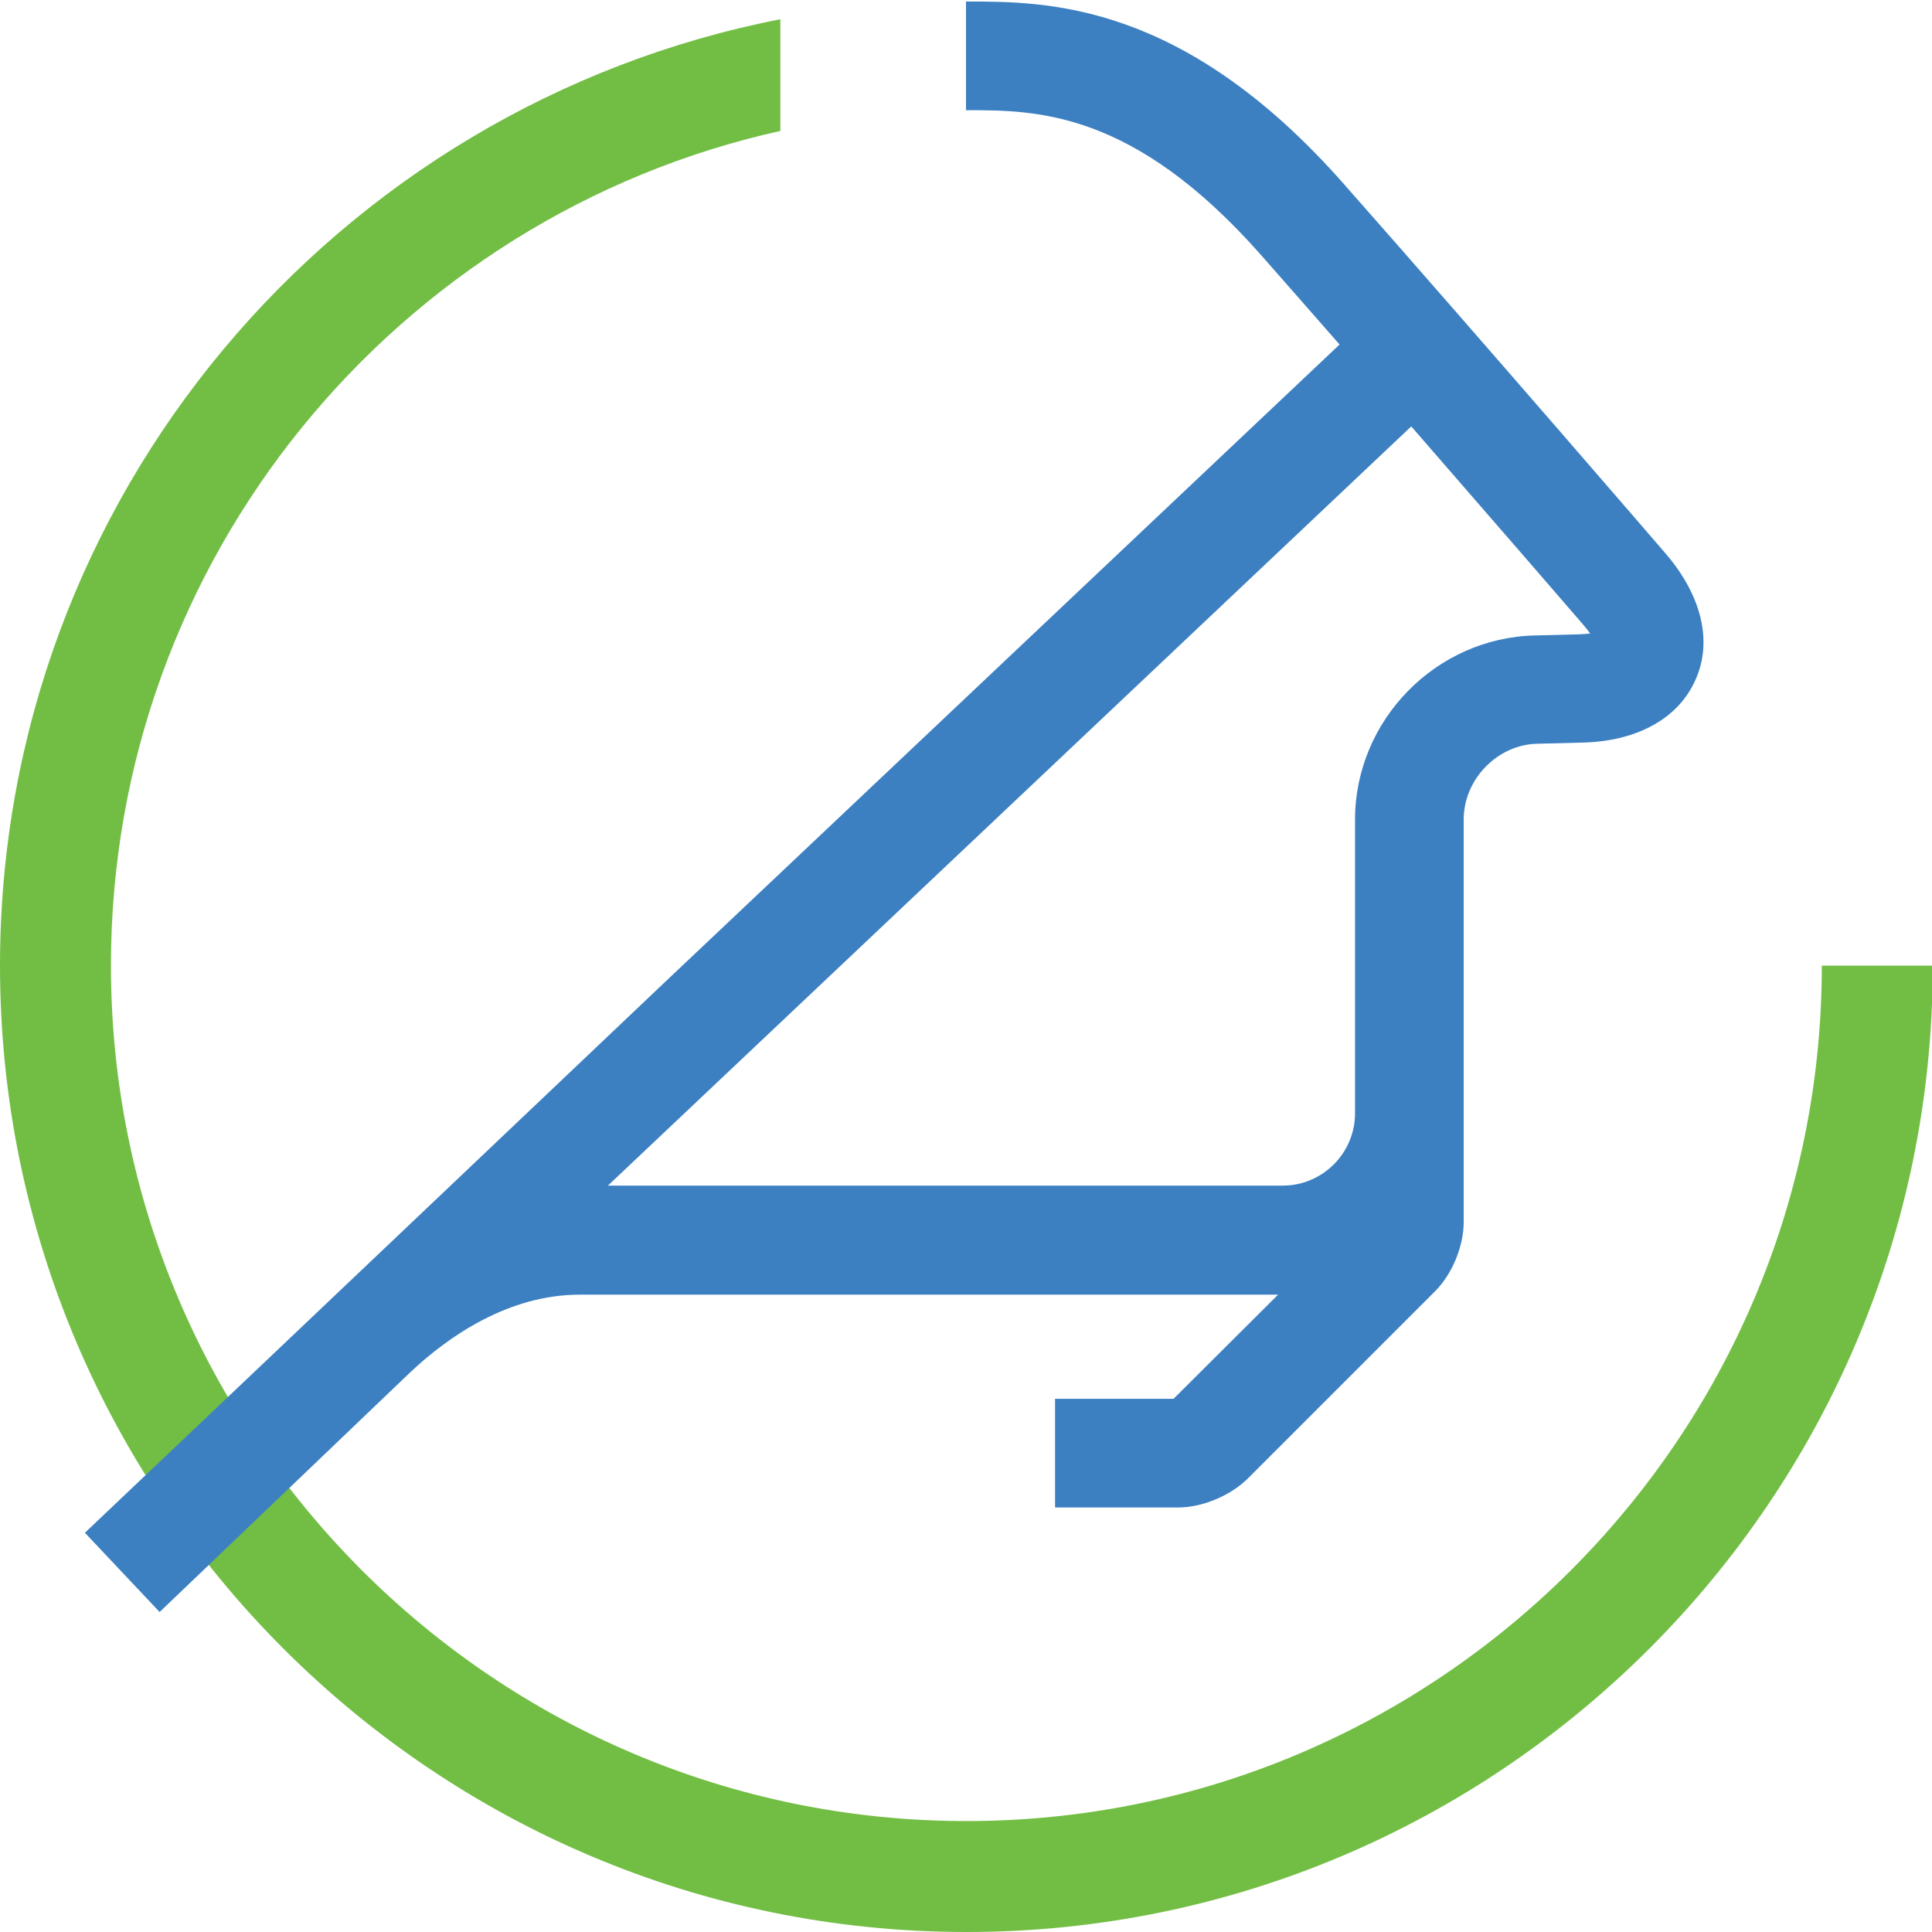 <svg xmlns="http://www.w3.org/2000/svg" xmlns:xlink="http://www.w3.org/1999/xlink" id="Layer_1" x="0px" y="0px" viewBox="0 0 512 512" style="enable-background:new 0 0 512 512;" xml:space="preserve"><style type="text/css">	.st0{fill:#72BE44;}	.st1{fill:#3C80C2;}</style><g>	<path class="st0" d="M482.8,255.9c0,125-101.7,226.7-226.7,226.7c-125,0-226.7-101.7-226.7-226.7c0-108.1,76-198.7,177.4-221.2V5.1  C89.1,28.1,0,131.6,0,255.9C0,397.1,114.9,512,256.1,512c141.2,0,256.1-114.9,256.1-256.1H482.8z"></path>	<path class="st1" d="M441.5,146.8c-0.5-0.6-48.7-56.5-85.6-98.3C313.4,0.4,277.5,0.4,256,0.4v28.8c18.7,0,44.3,0,78.2,38.4  c6.7,7.6,13.7,15.6,20.8,23.7L176.7,259.8l0,0L22.5,406.2l19.8,21l66.5-63.6c10.2-9.6,26.1-20.5,44.8-20.5h5h29.3h150.8L311,370.7  h-31.4v28.8h32.6c6.4,0,13.8-3.1,18.4-7.6l49.7-49.7c4.6-4.6,7.6-12,7.6-18.4v-43h0v-63.7c0-10.6,9-19.8,19.5-20l11.8-0.3  c14.6-0.3,25.6-6.4,30.1-16.6C453.9,170.1,451,157.9,441.5,146.8z M418.6,168.1l-11.8,0.3c-26.3,0.6-47.7,22.5-47.7,48.8V295  c0,10.6-8.6,19.2-19.2,19.2H161.1L374,113c24.6,28.3,45.4,52.3,45.7,52.7c0.7,0.8,1.3,1.6,1.7,2.2C420.6,168,419.7,168,418.6,168.1  z"></path></g></svg>